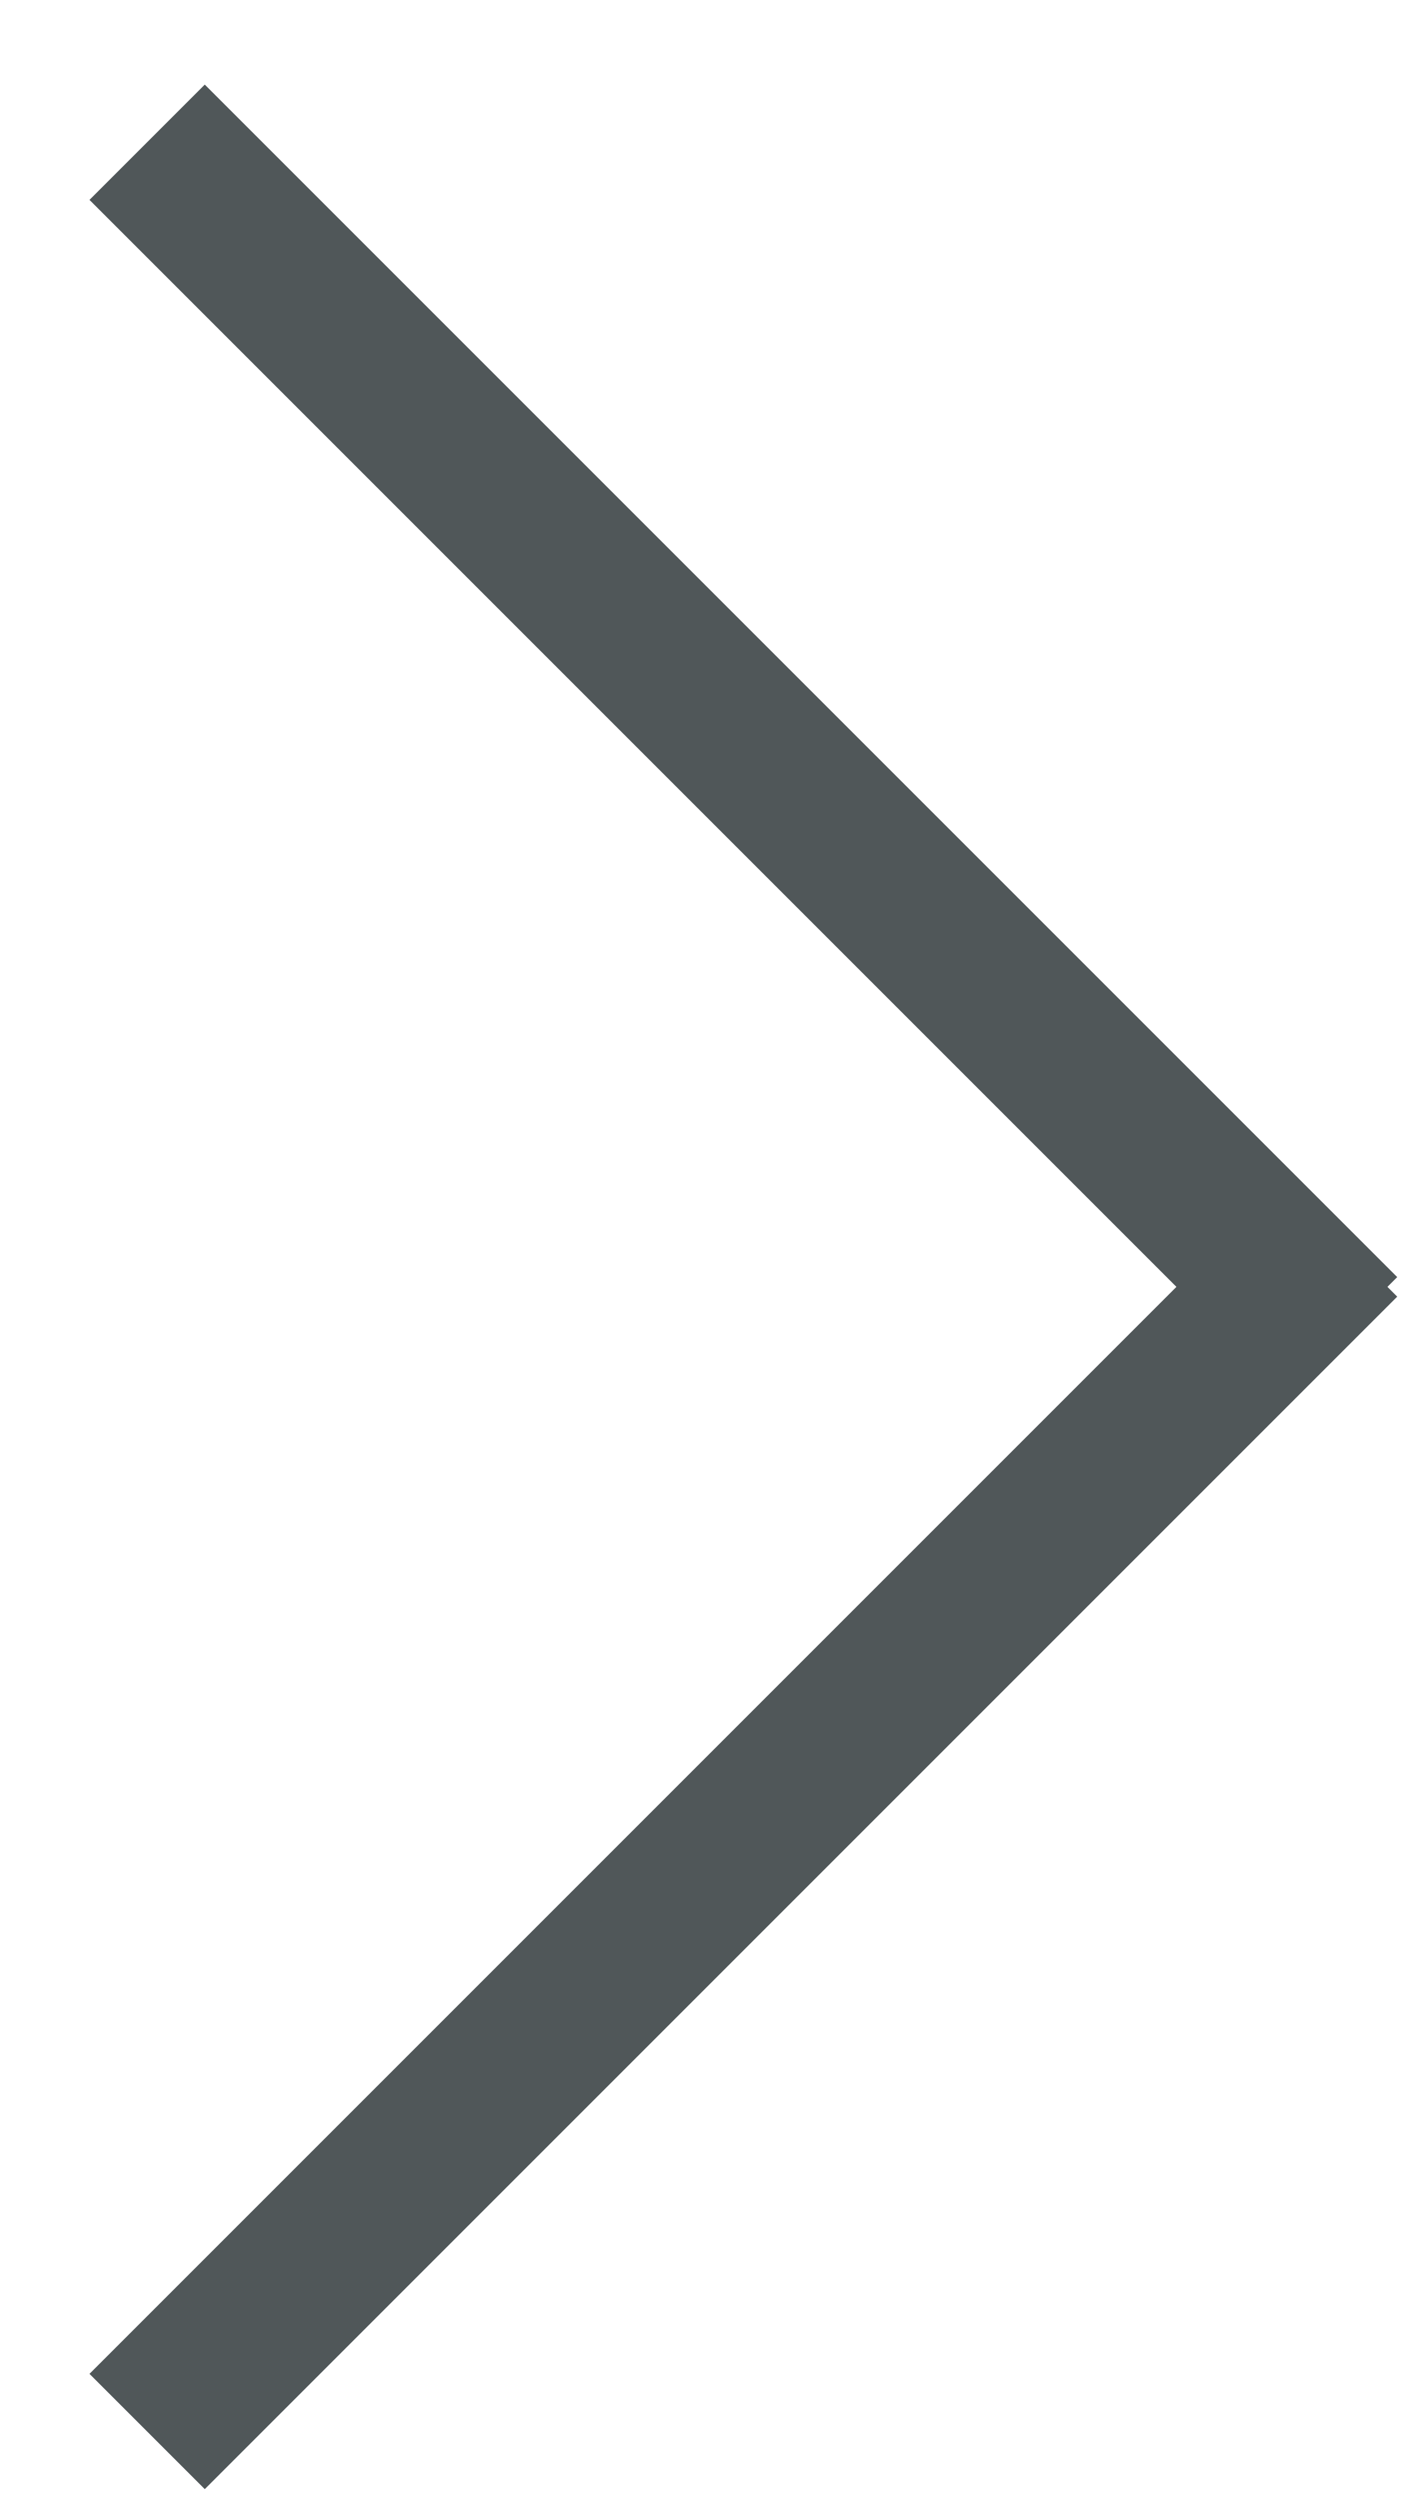 <?xml version="1.0" encoding="UTF-8"?>
<svg width="13px" height="23px" viewBox="0 0 13 23" version="1.1" xmlns="http://www.w3.org/2000/svg" xmlns:xlink="http://www.w3.org/1999/xlink">
    <title>Arrow</title>
    <g id="Home/-Nav" stroke="none" stroke-width="1" fill="none" fill-rule="evenodd" stroke-linecap="square">
        <g id="0.0-Home:-Lifestyle-4" transform="translate(-997, -801)" stroke="#505759" stroke-width="1.5">
            <g id="Popular-Categories" transform="translate(12, 681)">
                <g id="Group" transform="translate(983, 114)">
                    <g id="Line-3" transform="translate(3.884, 7.839)">
                        <line x1="-6.87620436e-17" y1="2.1213139e-14" x2="9.91" y2="9.91"></line>
                        <line x1="-6.87620436e-17" y1="10.09" x2="9.91" y2="20" transform="translate(4.955, 15.045) scale(1, -1) translate(-4.955, -15.045) "></line>
                    </g>
                </g>
            </g>
        </g>
    </g>
</svg>